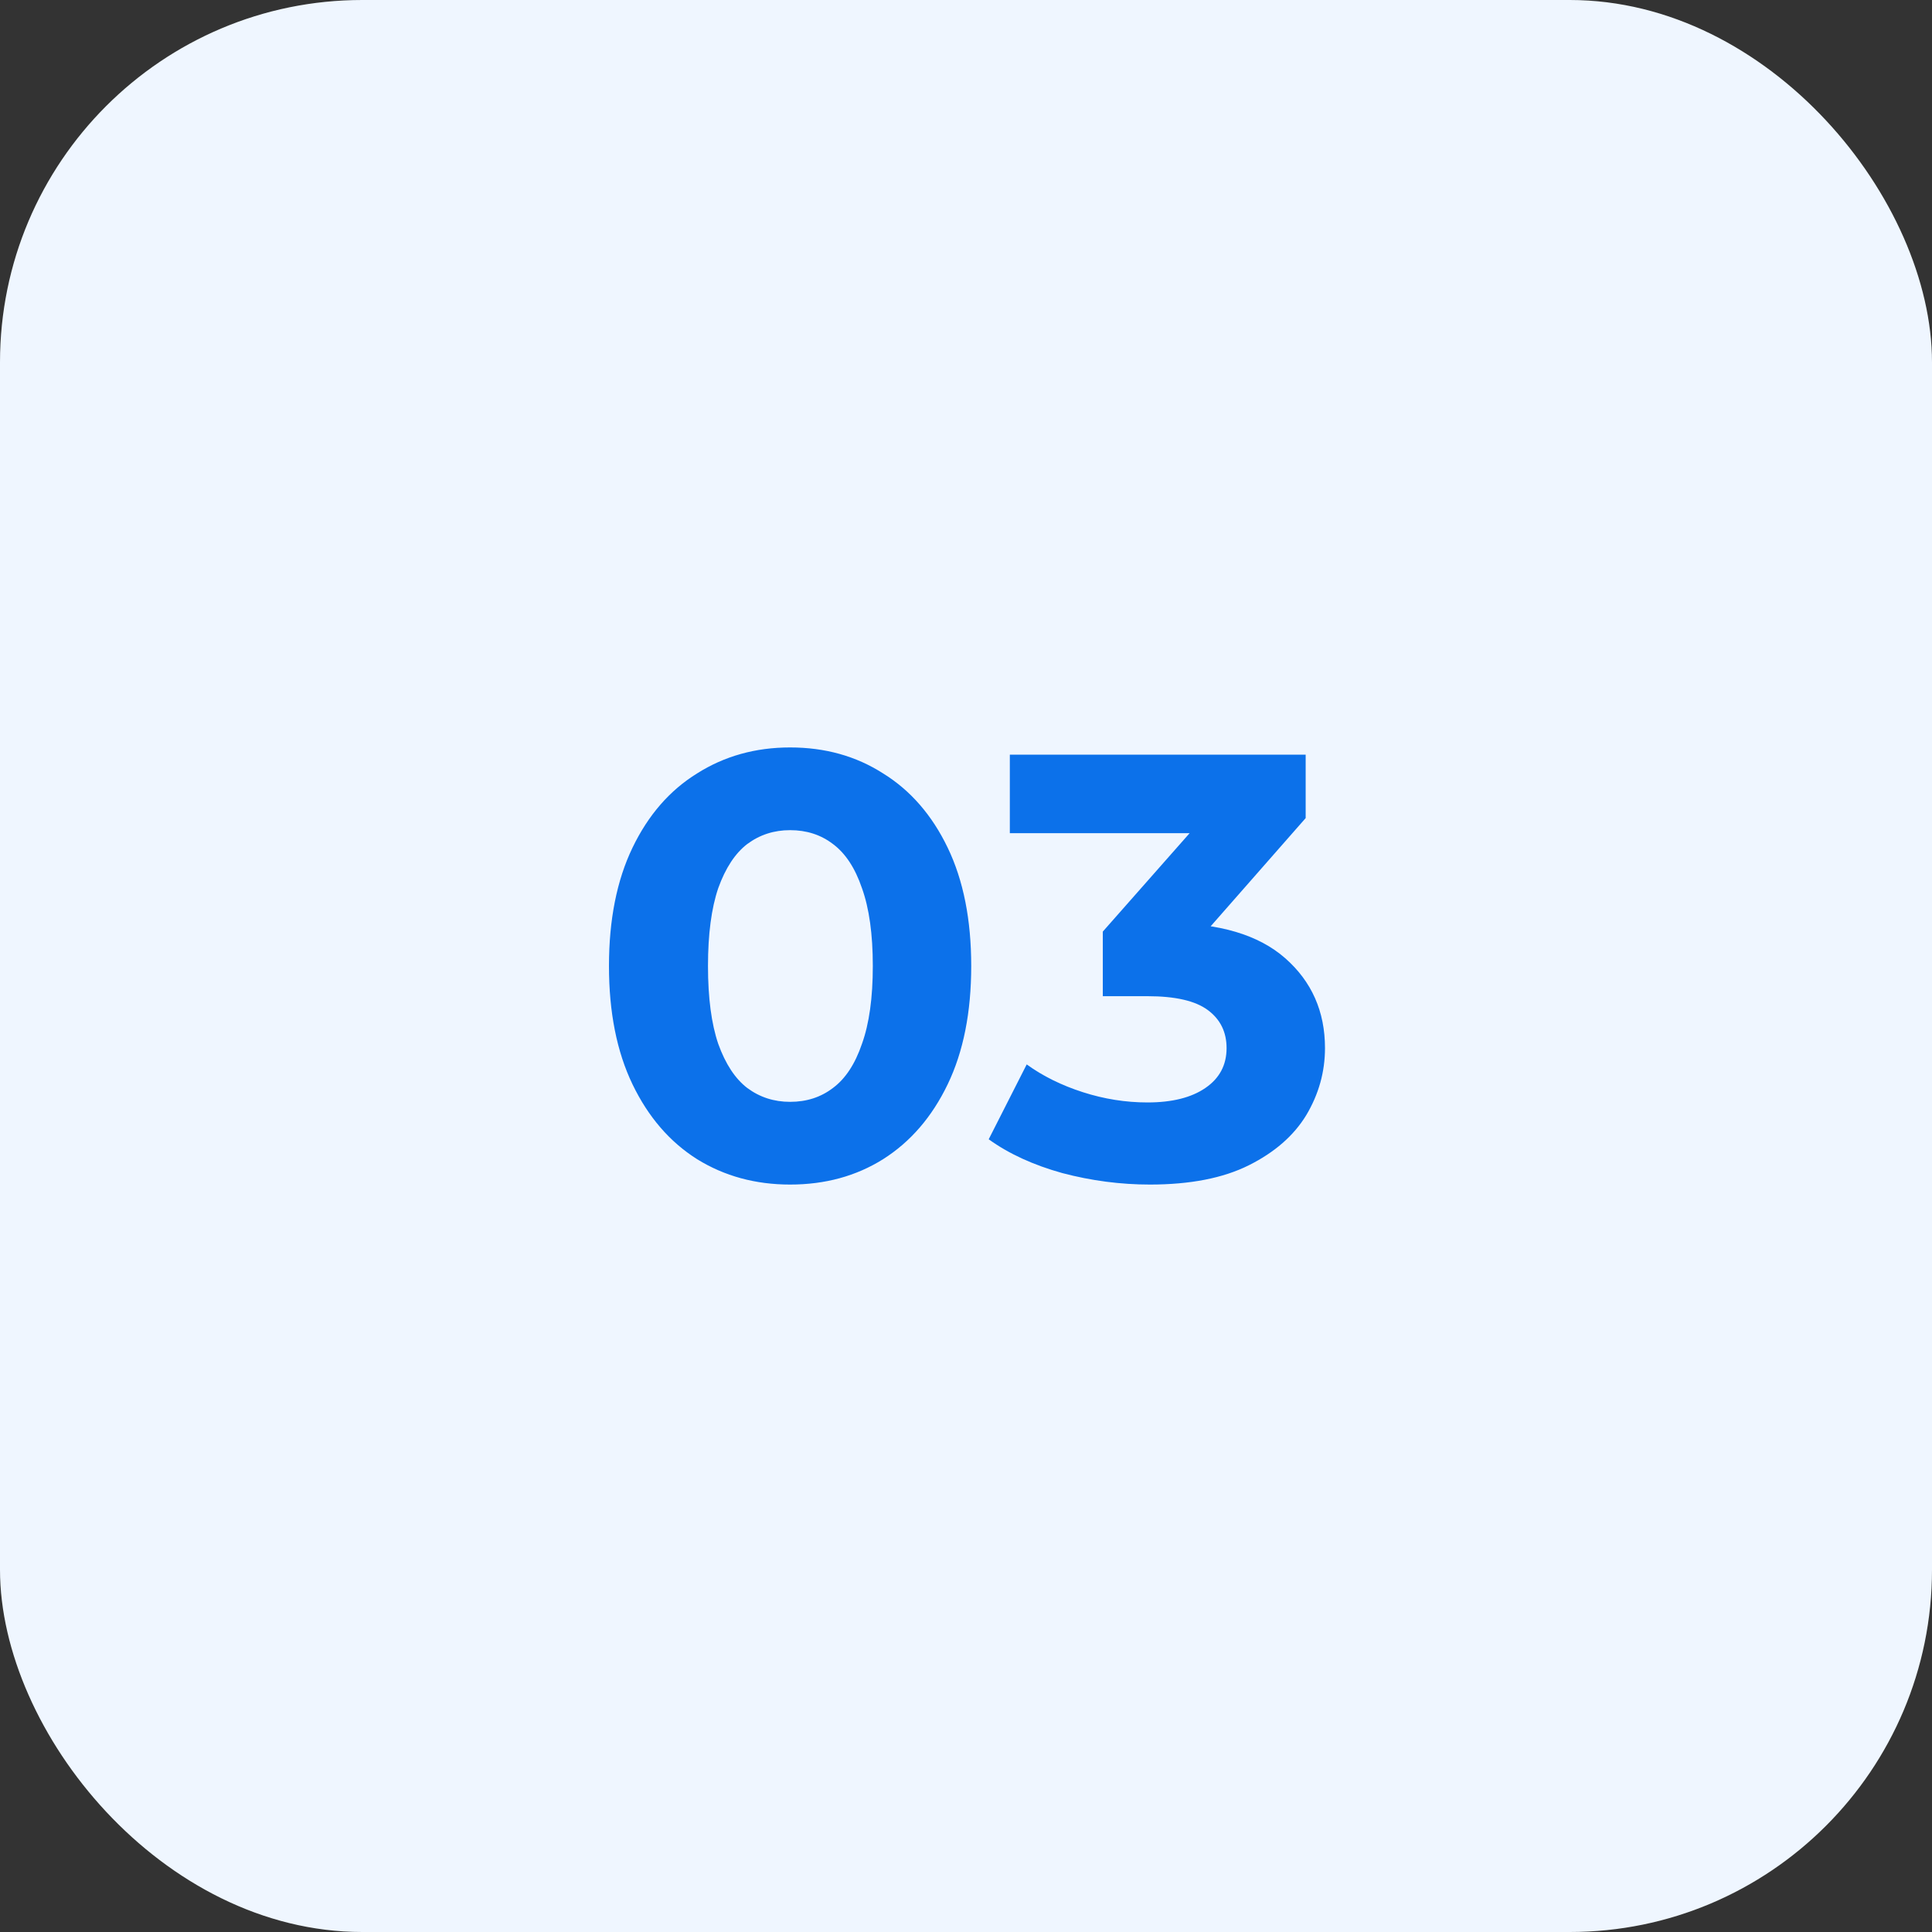 <svg width="64" height="64" viewBox="0 0 64 64" fill="none" xmlns="http://www.w3.org/2000/svg">
<rect x="0" y="0" width="64" height="64" fill="#333333" stroke="none"/>
<rect width="64" height="64" rx="12" fill="#EFF6FF"/>
<path d="M26.173 39.24C25.026 39.24 23.999 38.96 23.093 38.4C22.186 37.827 21.473 37 20.953 35.92C20.433 34.84 20.173 33.533 20.173 32C20.173 30.467 20.433 29.16 20.953 28.08C21.473 27 22.186 26.18 23.093 25.62C23.999 25.047 25.026 24.76 26.173 24.76C27.333 24.76 28.359 25.047 29.253 25.62C30.159 26.18 30.873 27 31.393 28.08C31.913 29.16 32.173 30.467 32.173 32C32.173 33.533 31.913 34.84 31.393 35.92C30.873 37 30.159 37.827 29.253 38.4C28.359 38.96 27.333 39.24 26.173 39.24ZM26.173 36.5C26.719 36.5 27.193 36.347 27.593 36.04C28.006 35.733 28.326 35.247 28.553 34.58C28.793 33.913 28.913 33.053 28.913 32C28.913 30.947 28.793 30.087 28.553 29.42C28.326 28.753 28.006 28.267 27.593 27.96C27.193 27.653 26.719 27.5 26.173 27.5C25.639 27.5 25.166 27.653 24.753 27.96C24.353 28.267 24.033 28.753 23.793 29.42C23.566 30.087 23.453 30.947 23.453 32C23.453 33.053 23.566 33.913 23.793 34.58C24.033 35.247 24.353 35.733 24.753 36.04C25.166 36.347 25.639 36.5 26.173 36.5ZM38.092 39.24C37.118 39.24 36.151 39.113 35.191 38.86C34.231 38.593 33.418 38.22 32.752 37.74L34.011 35.26C34.545 35.647 35.165 35.953 35.871 36.18C36.578 36.407 37.291 36.52 38.011 36.52C38.825 36.52 39.465 36.36 39.931 36.04C40.398 35.72 40.632 35.28 40.632 34.72C40.632 34.187 40.425 33.767 40.011 33.46C39.598 33.153 38.931 33 38.011 33H36.532V30.86L40.431 26.44L40.791 27.6H33.452V25H43.252V27.1L39.371 31.52L37.731 30.58H38.672C40.392 30.58 41.691 30.967 42.572 31.74C43.452 32.513 43.892 33.507 43.892 34.72C43.892 35.507 43.685 36.247 43.272 36.94C42.858 37.62 42.225 38.173 41.371 38.6C40.518 39.027 39.425 39.24 38.092 39.24Z" fill="#0C71EA"/>
</svg>
